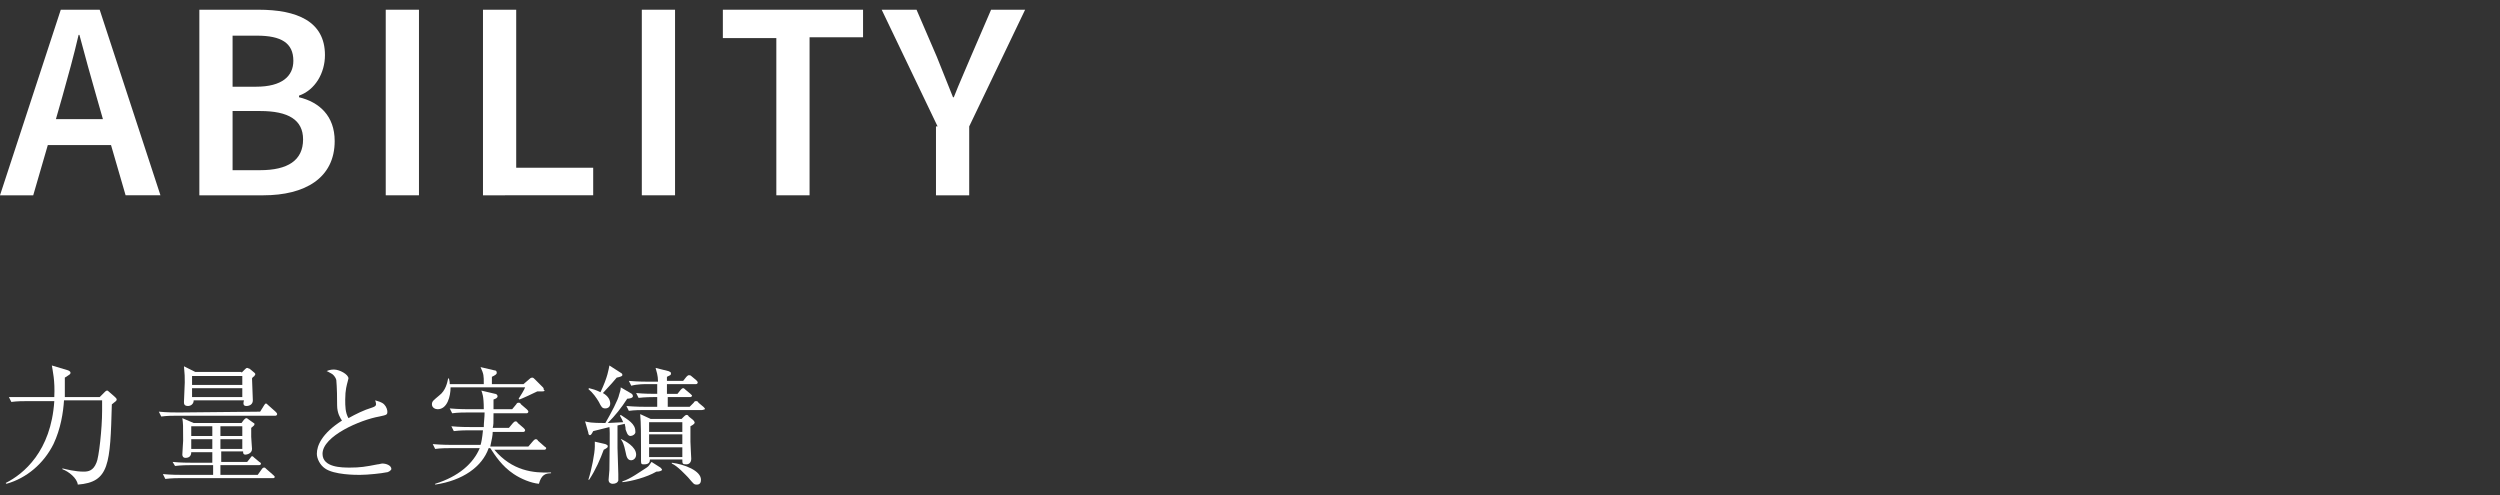 <?xml version="1.0" encoding="utf-8"?>
<!-- Generator: Adobe Illustrator 24.0.3, SVG Export Plug-In . SVG Version: 6.00 Build 0)  -->
<svg version="1.1" id="レイヤー_1" xmlns="http://www.w3.org/2000/svg" xmlns:xlink="http://www.w3.org/1999/xlink" x="0px"
	 y="0px" viewBox="0 0 308.5 61.1" style="enable-background:new 0 0 308.5 61.1;" xml:space="preserve">
<rect x="0" y="0" width="308.5" height="61.1" fill="#333333" stroke="none"/>
<style type="text/css">
	.st0{fill:#FFFFFF;}
</style>
<title>アセット 2</title>
<g>
	<g>
		<g>
			<g>
				<g>
					<path class="st0" d="M7.5,1.2h4.8l7.5,22.9h-4.3l-1.8-6.2H5.9l-1.8,6.2H0L7.5,1.2z M6.9,14.7h5.8l-0.8-2.8
						c-0.7-2.4-1.4-5-2.1-7.6H9.7c-0.6,2.6-1.3,5.1-2,7.6L6.9,14.7z"/>
					<path class="st0" d="M24.6,1.2h7.3c4.7,0,8.2,1.4,8.2,5.6c0,2.2-1.2,4.3-3.2,5V12c2.5,0.6,4.4,2.3,4.4,5.4
						c0,4.6-3.7,6.7-8.8,6.7h-7.9C24.6,24.1,24.6,1.2,24.6,1.2z M31.6,10.7c3.2,0,4.6-1.3,4.6-3.2c0-2.2-1.5-3.1-4.5-3.1h-3v6.3
						C28.7,10.7,31.6,10.7,31.6,10.7z M32.1,21c3.4,0,5.3-1.2,5.3-3.8c0-2.4-1.8-3.5-5.3-3.5h-3.4V21H32.1z"/>
					<path class="st0" d="M47.6,1.2h4.1v22.9h-4.1V1.2z"/>
					<path class="st0" d="M59.6,1.2h4.1v19.5h9.5v3.4H59.6V1.2z"/>
					<path class="st0" d="M79.2,1.2h4.1v22.9h-4.1V1.2z"/>
					<path class="st0" d="M95.8,4.7h-6.6V1.2h17.3v3.4h-6.6v19.5h-4.1V4.7z"/>
					<path class="st0" d="M115.7,15.6l-6.9-14.4h4.3l2.5,5.8c0.7,1.7,1.3,3.3,2,5h0.1c0.7-1.8,1.4-3.3,2.1-5l2.5-5.8h4.2l-6.9,14.4
						v8.5h-4.1v-8.5H115.7z"/>
				</g>
			</g>
		</g>
	</g>
	<g>
		<g>
			<g>
				<path class="st0" d="M12.3,49l0.6-0.6c0.1-0.1,0.2-0.2,0.3-0.2s0.1,0,0.2,0.1l0.8,0.7c0.1,0.1,0.2,0.2,0.2,0.3s-0.1,0.2-0.1,0.2
					c-0.1,0.1-0.4,0.3-0.5,0.4c-0.2,7.4-0.3,9.6-4.2,9.9c-0.1-0.8-1.1-1.6-1.9-1.9v-0.1c0.4,0.1,1.6,0.4,2.6,0.4
					c0.6,0,1.2-0.1,1.6-1.1c0.3-0.6,0.7-4.2,0.7-6.4c0-0.4,0-1,0-1.3H7.9c-0.1,1.5-0.4,3.5-1.3,5.4c-1.2,2.4-3.3,4.2-5.8,4.9
					l-0.1-0.1c2.2-1.1,5.6-3.9,6-10.1H3.3c-0.4,0-1.2,0-1.9,0.1L1.1,49c1.3,0,2.3,0,2.5,0h3.1c0.1-2.1-0.2-3.2-0.3-3.9l2,0.6
					c0,0,0.3,0.1,0.3,0.3S8.6,46.2,8,46.6c0,0.5,0,1.3,0,2.4H12.3z"/>
				<path class="st0" d="M32.1,50.8l0.5-0.8c0.1-0.1,0.1-0.2,0.2-0.2c0.1,0,0.1,0,0.3,0.2l0.9,0.8c0.1,0.1,0.2,0.2,0.2,0.3
					s-0.1,0.2-0.2,0.2H21.8c-0.4,0-1.2,0-1.9,0.1l-0.3-0.6c1,0.1,2,0.1,2.5,0.1L32.1,50.8L32.1,50.8z M29.8,52.2l0.3-0.4
					c0.1-0.1,0.2-0.2,0.3-0.2c0.1,0,0.2,0.1,0.2,0.1l0.7,0.5c0.1,0,0.1,0.1,0.1,0.2c0,0.1-0.3,0.3-0.4,0.4c0,0.2,0,0.7,0,1.1
					c0,0.2,0.1,1.4,0.1,1.5c0,0.6-0.7,0.7-0.8,0.7c-0.3,0-0.3-0.2-0.3-0.4h-2.7V57h3.2l0.4-0.5c0.1-0.1,0.1-0.2,0.2-0.2
					s0.1,0,0.3,0.2L32,57c0,0,0.2,0.1,0.2,0.2c0,0.2-0.2,0.2-0.3,0.2h-4.7v1.2h4.6l0.5-0.7c0.1-0.1,0.1-0.2,0.3-0.2
					c0.1,0,0.1,0,0.3,0.2l0.8,0.7c0.1,0.1,0.2,0.2,0.2,0.2c0,0.2-0.1,0.2-0.2,0.2H22.3c-0.3,0-1.1,0-1.9,0.1l-0.3-0.6
					c1,0.1,2,0.1,2.5,0.1h3.7v-1.2h-2.8c-0.3,0-1.1,0-1.9,0.1L21.3,57c1,0.1,2,0.1,2.4,0.1h2.5v-1.3h-2.6c0,0.5-0.3,0.7-0.7,0.7
					c-0.3,0-0.4-0.2-0.4-0.4c0-0.3,0.1-1.5,0.1-1.7c0-2,0-2.1-0.1-2.8l1.4,0.6C23.9,52.2,29.8,52.2,29.8,52.2z M29.8,46l0.4-0.4
					c0.1-0.1,0.2-0.2,0.3-0.2c0.1,0,0.2,0.1,0.3,0.1l0.6,0.5c0.1,0.1,0.1,0.1,0.1,0.2c0,0.1-0.1,0.1-0.1,0.2c0,0-0.3,0.2-0.3,0.3
					c0,0.4,0.1,2.3,0.1,2.7c0,0.5-0.4,0.7-0.8,0.7s-0.4-0.3-0.3-0.7h-6.2c0,0.5-0.4,0.7-0.7,0.7c-0.5,0-0.5-0.3-0.5-0.5
					c0-0.4,0.1-2,0.1-2.4c0-0.7,0-1-0.1-2l1.4,0.7h5.7V46z M23.6,52.6v1.2h2.6v-1.2H23.6z M23.6,54.2v1.2h2.6v-1.2H23.6z M23.7,46.4
					v1.1h6.2v-1.1H23.7z M23.7,47.9V49h6.2v-1.1H23.7z M29.9,53.8v-1.2h-2.7v1.2H29.9z M29.9,55.4v-1.2h-2.7v1.2H29.9z"/>
				<path class="st0" d="M47.6,58.3c-0.4,0.1-2.2,0.3-3.2,0.3c-0.5,0-3.2,0-4.3-0.8c-0.6-0.4-1-1.2-1-1.8c0-1,0.6-2.5,3.1-4.1
					C42,51.6,41.6,51,41.6,50c0-2.5-0.1-2.8-0.1-3.1c-0.1-0.4-0.4-0.7-0.6-0.8c-0.4-0.2-0.5-0.3-0.6-0.3c0.2-0.1,0.5-0.2,0.9-0.2
					c0.7,0,1.8,0.6,1.8,1.1c0,0.1-0.1,0.3-0.1,0.4c-0.1,0.4-0.3,1-0.3,2.2c0,0.8,0,1.6,0.4,2.3c0.9-0.5,1.9-1,2.9-1.3
					c0.3-0.1,0.5-0.2,0.5-0.4c0-0.1,0-0.2-0.1-0.5c0.3,0.1,0.8,0.2,1.1,0.5s0.4,0.7,0.4,0.9c0,0.4-0.1,0.4-1,0.6
					c-2.3,0.4-7,2.4-7,4.6c0,1.7,2.4,1.7,3.4,1.7c1.2,0,1.9-0.1,3.4-0.4c0.2,0,0.4-0.1,0.6-0.1c0.4,0,1.1,0.2,1.1,0.7
					C48.2,58.1,47.9,58.3,47.6,58.3z"/>
				<path class="st0" d="M66.9,48.3c-0.1,0-0.4,0-0.6,0c-0.4,0.2-1.9,0.9-2.2,1L64,49.2c0.2-0.3,0.7-1.1,0.8-1.4h-9.2
					c0,1.1-0.4,2.7-1.6,2.7c-0.3,0-0.7-0.2-0.7-0.6c0-0.4,0.2-0.5,0.9-1.1c0.8-0.6,1-1.6,1.1-2.1h0.1c0.1,0.4,0.1,0.5,0.1,0.7h4.2
					c0-1.1,0-1.2-0.4-2.1l1.7,0.4c0.2,0,0.3,0.1,0.3,0.3s-0.2,0.3-0.6,0.5c0,0.3,0,0.7,0,0.9h3.9l0.7-0.6c0.1-0.1,0.2-0.2,0.4-0.2
					c0.1,0,0.2,0.1,0.3,0.2l1,1c0.1,0.1,0.1,0.2,0.1,0.3C67.3,48.2,67.2,48.3,66.9,48.3z M66.5,59.7c-1-0.1-2.2-0.6-3.1-1.2
					c-1.5-1-2.3-2.3-2.9-3.2h-0.2c-0.8,2.3-3.2,4-6.6,4.5v-0.1c2.9-0.9,4.7-2.5,5.5-4.4h-3.6c-0.4,0-1.2,0-1.9,0.1l-0.3-0.6
					c1.1,0.1,2.2,0.1,2.5,0.1h3.4c0.1-0.3,0.2-0.8,0.3-1.8h-1.7c-0.3,0-1.1,0-1.9,0.1l-0.3-0.6c1,0.1,2,0.1,2.5,0.1h1.5
					c0-0.6,0.1-1.2,0.1-1.8h-2.1c-0.4,0-1.2,0-1.9,0.1l-0.3-0.6c1.1,0.1,2.2,0.1,2.4,0.1h1.8c0-1.7-0.2-2-0.3-2.3l1.7,0.4
					c0.1,0,0.3,0.1,0.3,0.3s-0.2,0.3-0.5,0.4c0,0.2,0,1,0,1.2h2.3l0.5-0.6c0.1-0.2,0.2-0.2,0.3-0.2s0.2,0,0.3,0.2l0.7,0.6
					c0.1,0.1,0.2,0.2,0.2,0.3S65.1,51,65,51h-4.1c0,1.3,0,1.4-0.1,1.8h2l0.5-0.6c0.1-0.1,0.2-0.2,0.3-0.2s0.2,0,0.3,0.2l0.7,0.6
					c0.1,0.1,0.2,0.2,0.2,0.3s-0.1,0.2-0.2,0.2h-3.8c0,0.4-0.1,0.9-0.3,1.8h4.7l0.6-0.7c0.1-0.1,0.2-0.2,0.3-0.2
					c0.1,0,0.2,0,0.3,0.2l0.8,0.7c0.1,0.1,0.2,0.1,0.2,0.2c0,0.1-0.1,0.2-0.2,0.2H61c2.2,2.6,4.8,2.9,7,2.8v0.1
					C67.3,58.4,66.8,58.6,66.5,59.7z"/>
				<path class="st0" d="M77.8,53.8c-0.4,0-0.5-0.6-0.6-0.8c0-0.4-0.1-0.5-0.1-0.7l-0.9,0.2c0,0.4,0,2.4,0,2.8c0,0.3,0.1,3,0.1,3.2
					c0,0.4,0,0.8,0,0.8c-0.1,0.3-0.4,0.4-0.7,0.4c-0.2,0-0.5-0.1-0.5-0.5c0-0.2,0.1-1,0.1-1.2c0-2,0.1-4.8,0-5.3
					c-0.3,0.1-1.7,0.4-2,0.5c-0.2,0.4-0.3,0.5-0.4,0.5s-0.2-0.1-0.2-0.3L72.2,52c0.4,0.1,0.7,0.2,2.5,0.2c0.7-1.2,1.6-2.9,1.7-3.5
					c0.1-0.3,0.2-0.6,0.2-0.9l1.2,0.7c0.2,0.1,0.3,0.2,0.3,0.4s-0.4,0.3-0.7,0.3c-0.7,1.1-1.5,2.1-2.4,3c0.3,0,1.6-0.1,1.9-0.1
					c-0.2-0.5-0.3-0.6-0.4-0.8l0.1-0.1c0.9,0.6,1.8,1.1,1.8,2C78.5,53.6,78,53.8,77.8,53.8z M74.7,54.8c0.2,0.1,0.3,0.1,0.3,0.3
					c0,0.1-0.1,0.2-0.5,0.4c-0.4,1.1-1,2.5-1.8,3.7h-0.1c0.4-1.2,0.8-3.3,0.8-4.1c0-0.2,0-0.4,0-0.6L74.7,54.8z M76.1,46.6
					c-0.4,0.5-0.6,0.7-1.7,1.9c0.7,0.4,0.9,0.9,0.9,1.3c0,0.5-0.4,0.6-0.6,0.6c-0.4,0-0.5-0.2-0.8-0.8c-0.3-0.5-0.7-1.1-1.3-1.6
					l0.1-0.1c0.4,0.1,0.8,0.2,1.4,0.5c0.9-1.9,1-2.8,1.1-3.3l1.4,0.9c0.2,0.1,0.2,0.2,0.2,0.3C76.8,46.4,76.6,46.5,76.1,46.6z
					 M77.9,56.8c-0.5,0-0.6-0.5-0.7-1c-0.2-1-0.4-1.4-0.6-1.6h0.1c0.4,0.2,1.8,0.9,1.8,1.9C78.5,56.6,78.1,56.8,77.9,56.8z M81,58.2
					c-1.2,0.7-3.1,1.2-4.2,1.3v-0.1c1-0.3,2.2-1.2,3-1.7c0.3-0.2,0.3-0.3,0.6-0.7l1.1,0.7c0.1,0.1,0.2,0.2,0.2,0.3
					C81.6,58.1,81.4,58.2,81,58.2z M86.6,50.6h-7.1c-0.4,0-1.2,0-1.9,0.1l-0.3-0.6c1.1,0.1,2.2,0.1,2.4,0.1h1.4V49h-0.4
					c-0.1,0-1.1,0-1.9,0.1l-0.3-0.6c1,0.1,2,0.1,2.6,0.1v-1.2h-1.3c-0.2,0-1.2,0-1.9,0.2L77.6,47c1.1,0.1,2.2,0.1,2.5,0.1h1.1
					c0-0.8-0.2-1.3-0.3-1.7l1.6,0.4c0.2,0.1,0.3,0.1,0.3,0.3s-0.1,0.2-0.5,0.4V47h2l0.4-0.5c0.1-0.1,0.2-0.2,0.3-0.2
					c0.1,0,0.2,0,0.3,0.1l0.6,0.5c0.1,0.1,0.2,0.2,0.2,0.3s-0.1,0.2-0.2,0.2h-3.6v1.2h1.3l0.4-0.5c0.1-0.1,0.2-0.2,0.3-0.2
					c0.1,0,0.2,0.1,0.3,0.2l0.6,0.5c0.1,0.1,0.2,0.2,0.2,0.2c0,0.1-0.1,0.2-0.2,0.2h-2.8v1.2h2.7l0.5-0.5c0.1-0.2,0.2-0.2,0.3-0.2
					s0.2,0,0.3,0.2l0.6,0.5c0.1,0.1,0.2,0.2,0.2,0.3C86.9,50.5,86.8,50.6,86.6,50.6z M85.2,52.6c0,0.3,0,0.8,0,1.9
					c0,0.3,0.1,2,0.1,2.1c0,0.5-0.3,0.7-0.6,0.7c-0.5,0-0.5-0.1-0.5-0.6h-4c0,0.3-0.1,0.6-0.7,0.6c-0.3,0-0.4,0-0.4-0.4
					c0,0,0-0.3,0-0.4c0-0.3,0-0.7,0-1.3c0-1.1,0-3.1-0.1-4.1l1.3,0.6h3.8l0.3-0.3c0.2-0.2,0.3-0.2,0.3-0.2c0.1,0,0.2,0,0.3,0.2
					l0.5,0.4c0.1,0.1,0.2,0.2,0.2,0.3C85.8,52.2,85.6,52.4,85.2,52.6z M84.2,52.1h-4.1v1.2h4.1V52.1z M84.2,53.6h-4.1v1.2h4.1V53.6z
					 M84.2,55.2h-4.1v1.2h4.1V55.2z M86,59.8c-0.4,0-0.4-0.1-1.1-0.9c-0.3-0.3-1.3-1.4-2-1.7v-0.1c1.6,0.2,3.6,1,3.6,2.1
					C86.5,59.5,86.4,59.8,86,59.8z"/>
			</g>
		</g>
	</g>
</g>
</svg>
